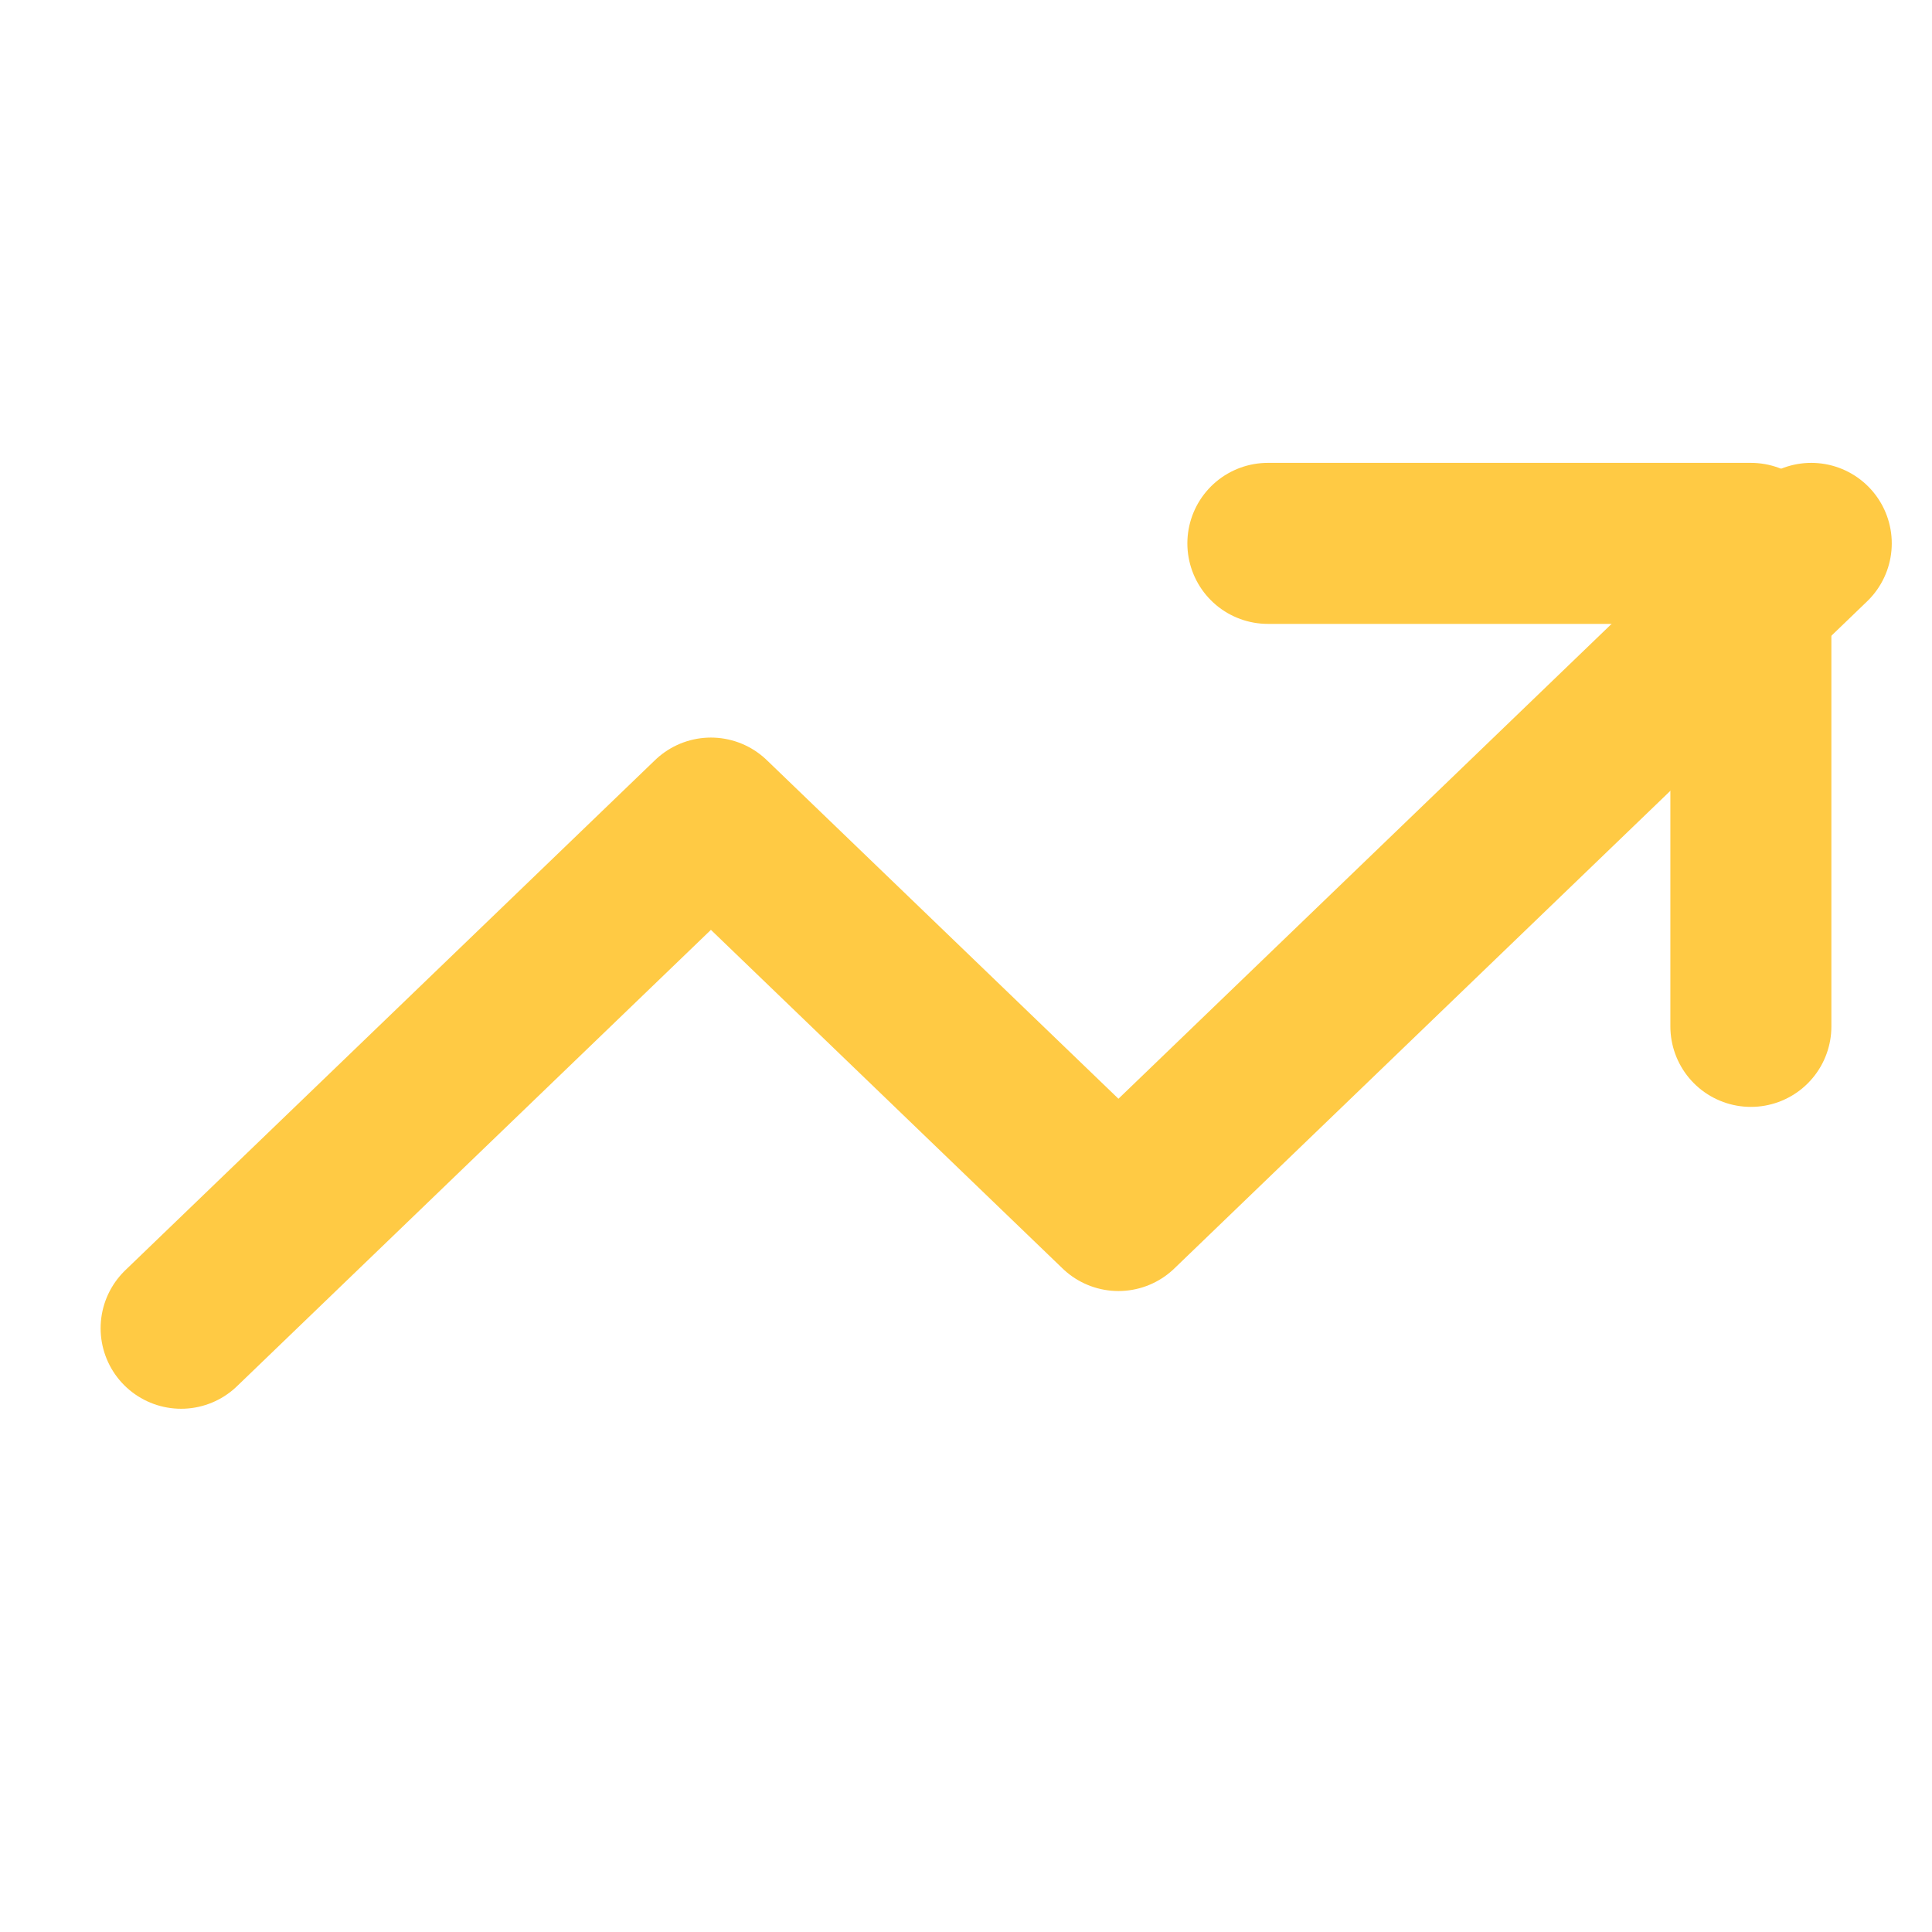 <svg width="32" height="32" viewBox="0 0 32 32" fill="none" xmlns="http://www.w3.org/2000/svg">
<path d="M21 9H29V17" stroke="#FFCA44" stroke-width="2.667" stroke-linecap="round" stroke-linejoin="round"/>
<path d="M30 9L18.525 20.05L11.775 13.55L3 22" stroke="#FFCA44" stroke-width="2.667" stroke-linecap="round" stroke-linejoin="round"/>
</svg>
